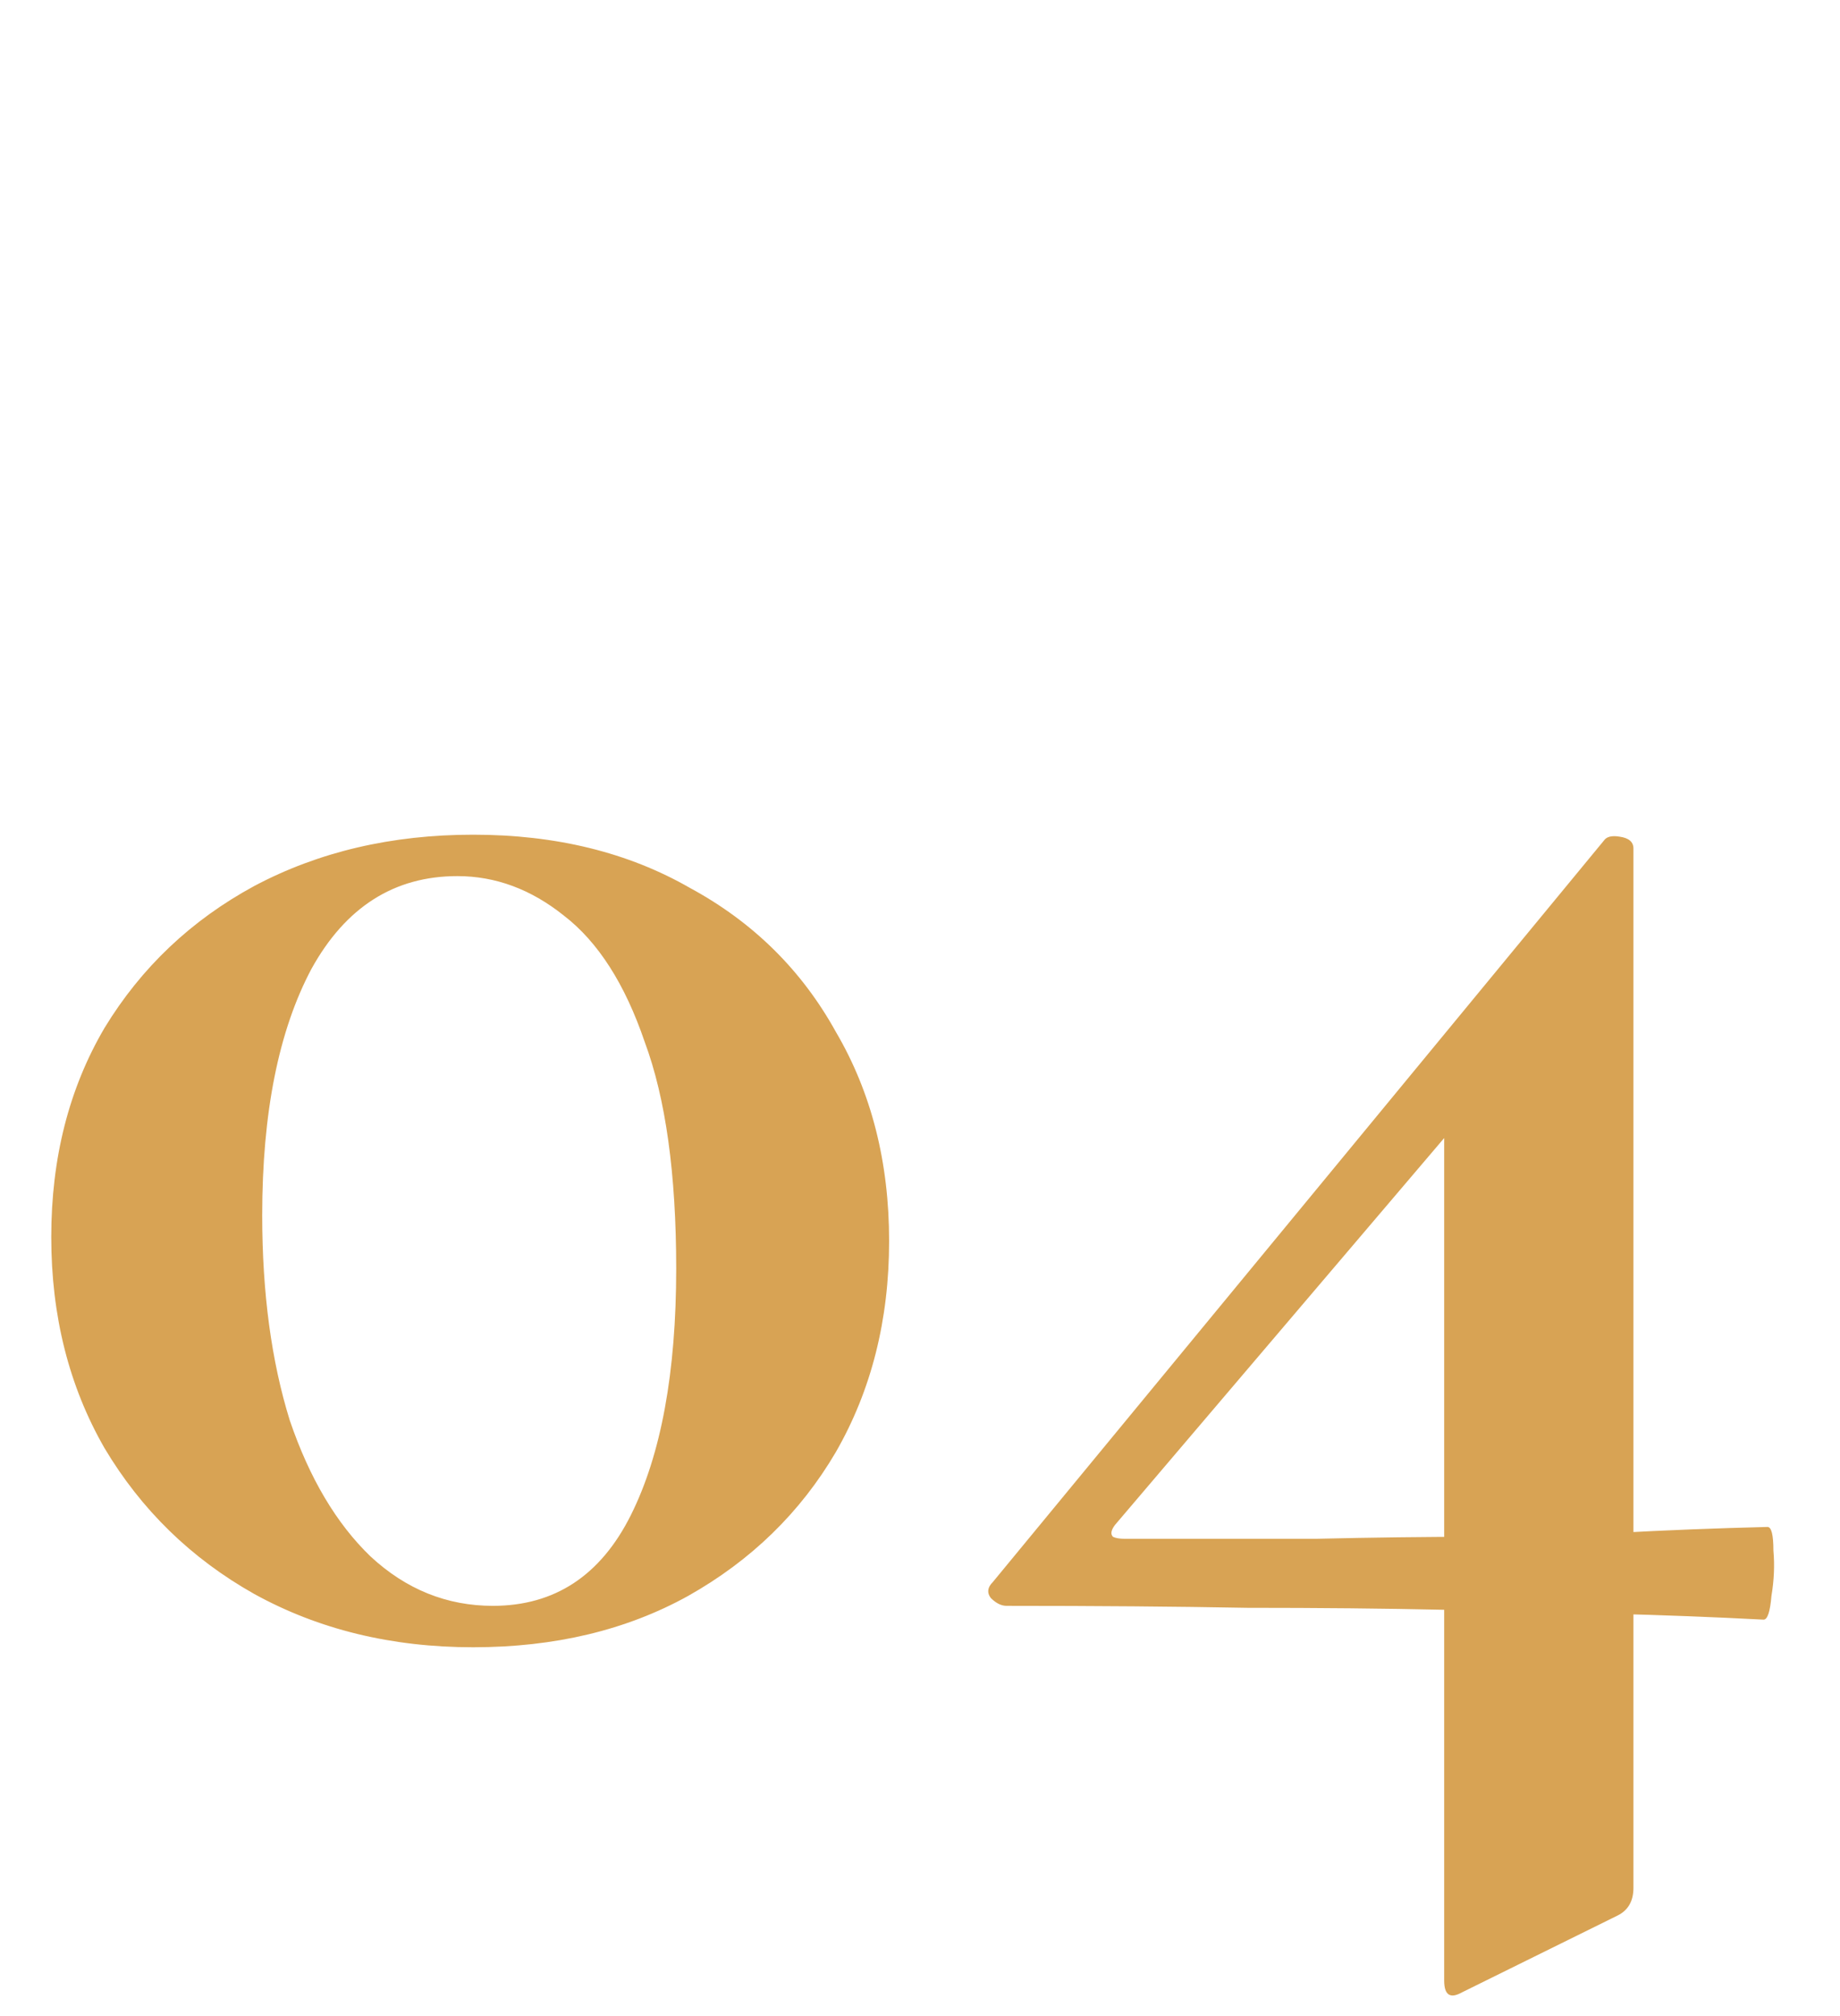 <svg xmlns="http://www.w3.org/2000/svg" width="42" height="46" viewBox="0 0 42 46" fill="none"><path d="M10.8 37.585C8.94 37.585 7.275 37.18 5.805 36.37C4.365 35.56 3.225 34.45 2.385 33.04C1.575 31.63 1.17 30.025 1.17 28.225C1.17 26.425 1.575 24.835 2.385 23.455C3.225 22.075 4.365 20.995 5.805 20.215C7.275 19.435 8.94 19.045 10.8 19.045C12.69 19.045 14.34 19.45 15.75 20.26C17.19 21.04 18.3 22.135 19.08 23.545C19.89 24.925 20.295 26.515 20.295 28.315C20.295 30.115 19.89 31.72 19.08 33.13C18.27 34.51 17.145 35.605 15.705 36.415C14.295 37.195 12.66 37.585 10.8 37.585ZM11.25 36.64C12.66 36.64 13.71 35.95 14.4 34.57C15.09 33.19 15.435 31.315 15.435 28.945C15.435 26.785 15.195 25.06 14.715 23.77C14.265 22.45 13.65 21.49 12.87 20.89C12.12 20.29 11.31 19.99 10.44 19.99C9 19.99 7.89 20.695 7.11 22.105C6.36 23.515 5.985 25.39 5.985 27.73C5.985 29.5 6.195 31.06 6.615 32.41C7.065 33.73 7.68 34.765 8.46 35.515C9.27 36.265 10.2 36.64 11.25 36.64ZM22.975 36.64C22.855 36.64 22.735 36.58 22.615 36.46C22.525 36.34 22.54 36.22 22.66 36.1L36.61 19.18C36.67 19.09 36.79 19.06 36.97 19.09C37.18 19.12 37.285 19.21 37.285 19.36V43.075C37.285 43.375 37.165 43.585 36.925 43.705L33.37 45.46C33.1 45.61 32.965 45.52 32.965 45.19V24.49L36.52 21.79L25.45 34.795C25.36 34.915 25.345 35.005 25.405 35.065C25.465 35.095 25.555 35.11 25.675 35.11C27.295 35.11 28.75 35.11 30.04 35.11C31.33 35.08 32.53 35.065 33.64 35.065C34.75 35.035 35.845 35.005 36.925 34.975C38.005 34.915 39.145 34.87 40.345 34.84C40.435 34.84 40.48 35.02 40.48 35.38C40.51 35.71 40.495 36.055 40.435 36.415C40.405 36.775 40.345 36.955 40.255 36.955C39.115 36.895 37.945 36.85 36.745 36.82C35.575 36.76 34.315 36.73 32.965 36.73C31.615 36.7 30.115 36.685 28.465 36.685C26.845 36.655 25.015 36.64 22.975 36.64Z" fill="#D8A354"></path></svg>